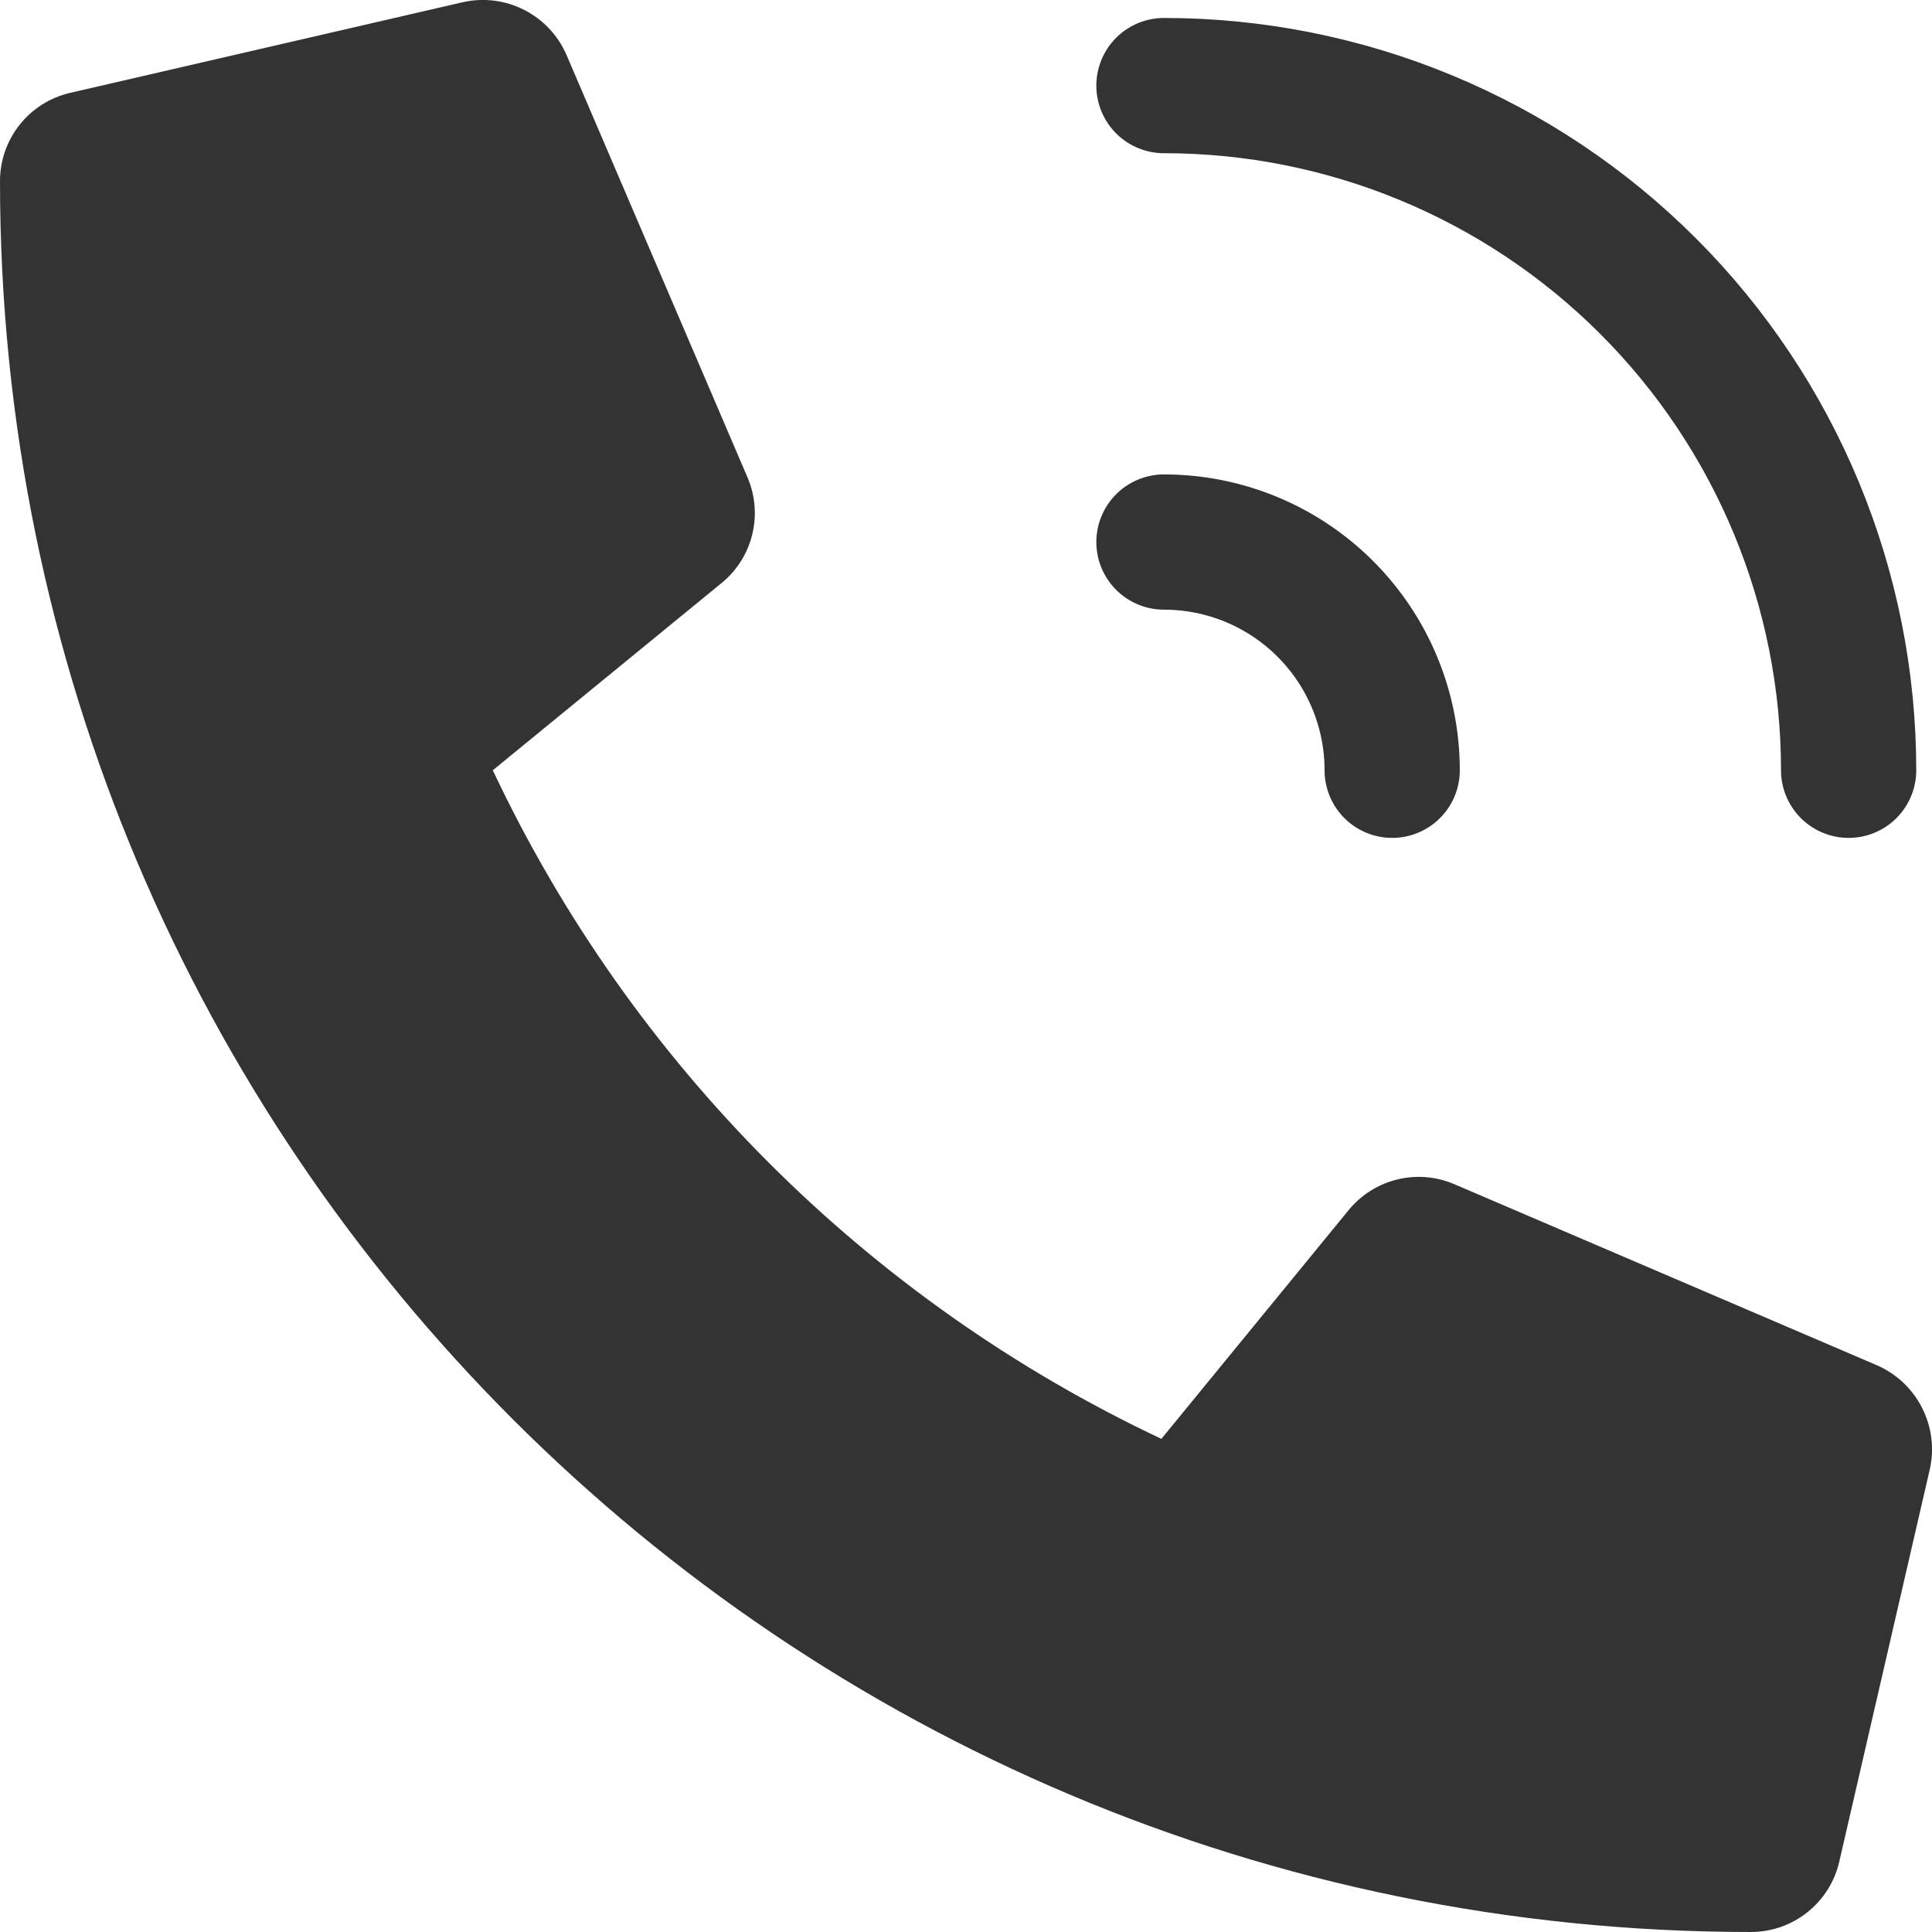 <svg width="100" height="100" viewBox="0 0 100 100" fill="none" xmlns="http://www.w3.org/2000/svg">
<g clip-path="url(#clip0_1208_536)">
<path d="M97.147 70.665L75.272 61.292C73.354 60.472 71.122 61.022 69.802 62.639L60.113 74.475C44.91 67.308 32.675 55.072 25.507 39.869L37.344 30.181C38.965 28.865 39.514 26.632 38.691 24.71L29.317 2.831C28.409 0.753 26.154 -0.385 23.948 0.115L3.632 4.806C1.506 5.298 0 7.19 0 9.374C0 59.471 40.604 100 90.626 100C92.81 100 94.706 98.494 95.198 96.368L99.885 76.057C100.385 73.837 99.234 71.573 97.147 70.665Z" fill="#333333"/>
<path d="M60.246 28.056C63.379 28.056 66.384 29.3 68.599 31.516C70.814 33.731 72.059 36.736 72.059 39.869M60.246 4.43C69.645 4.43 78.659 8.164 85.305 14.81C91.951 21.456 95.685 30.47 95.685 39.869" stroke="#333333" stroke-width="7" stroke-linecap="round" stroke-linejoin="round"/>
</g>
<defs>
<clipPath id="clip0_1208_536">
<rect width="100" height="100" fill="white"/>
</clipPath>
</defs>
</svg>
